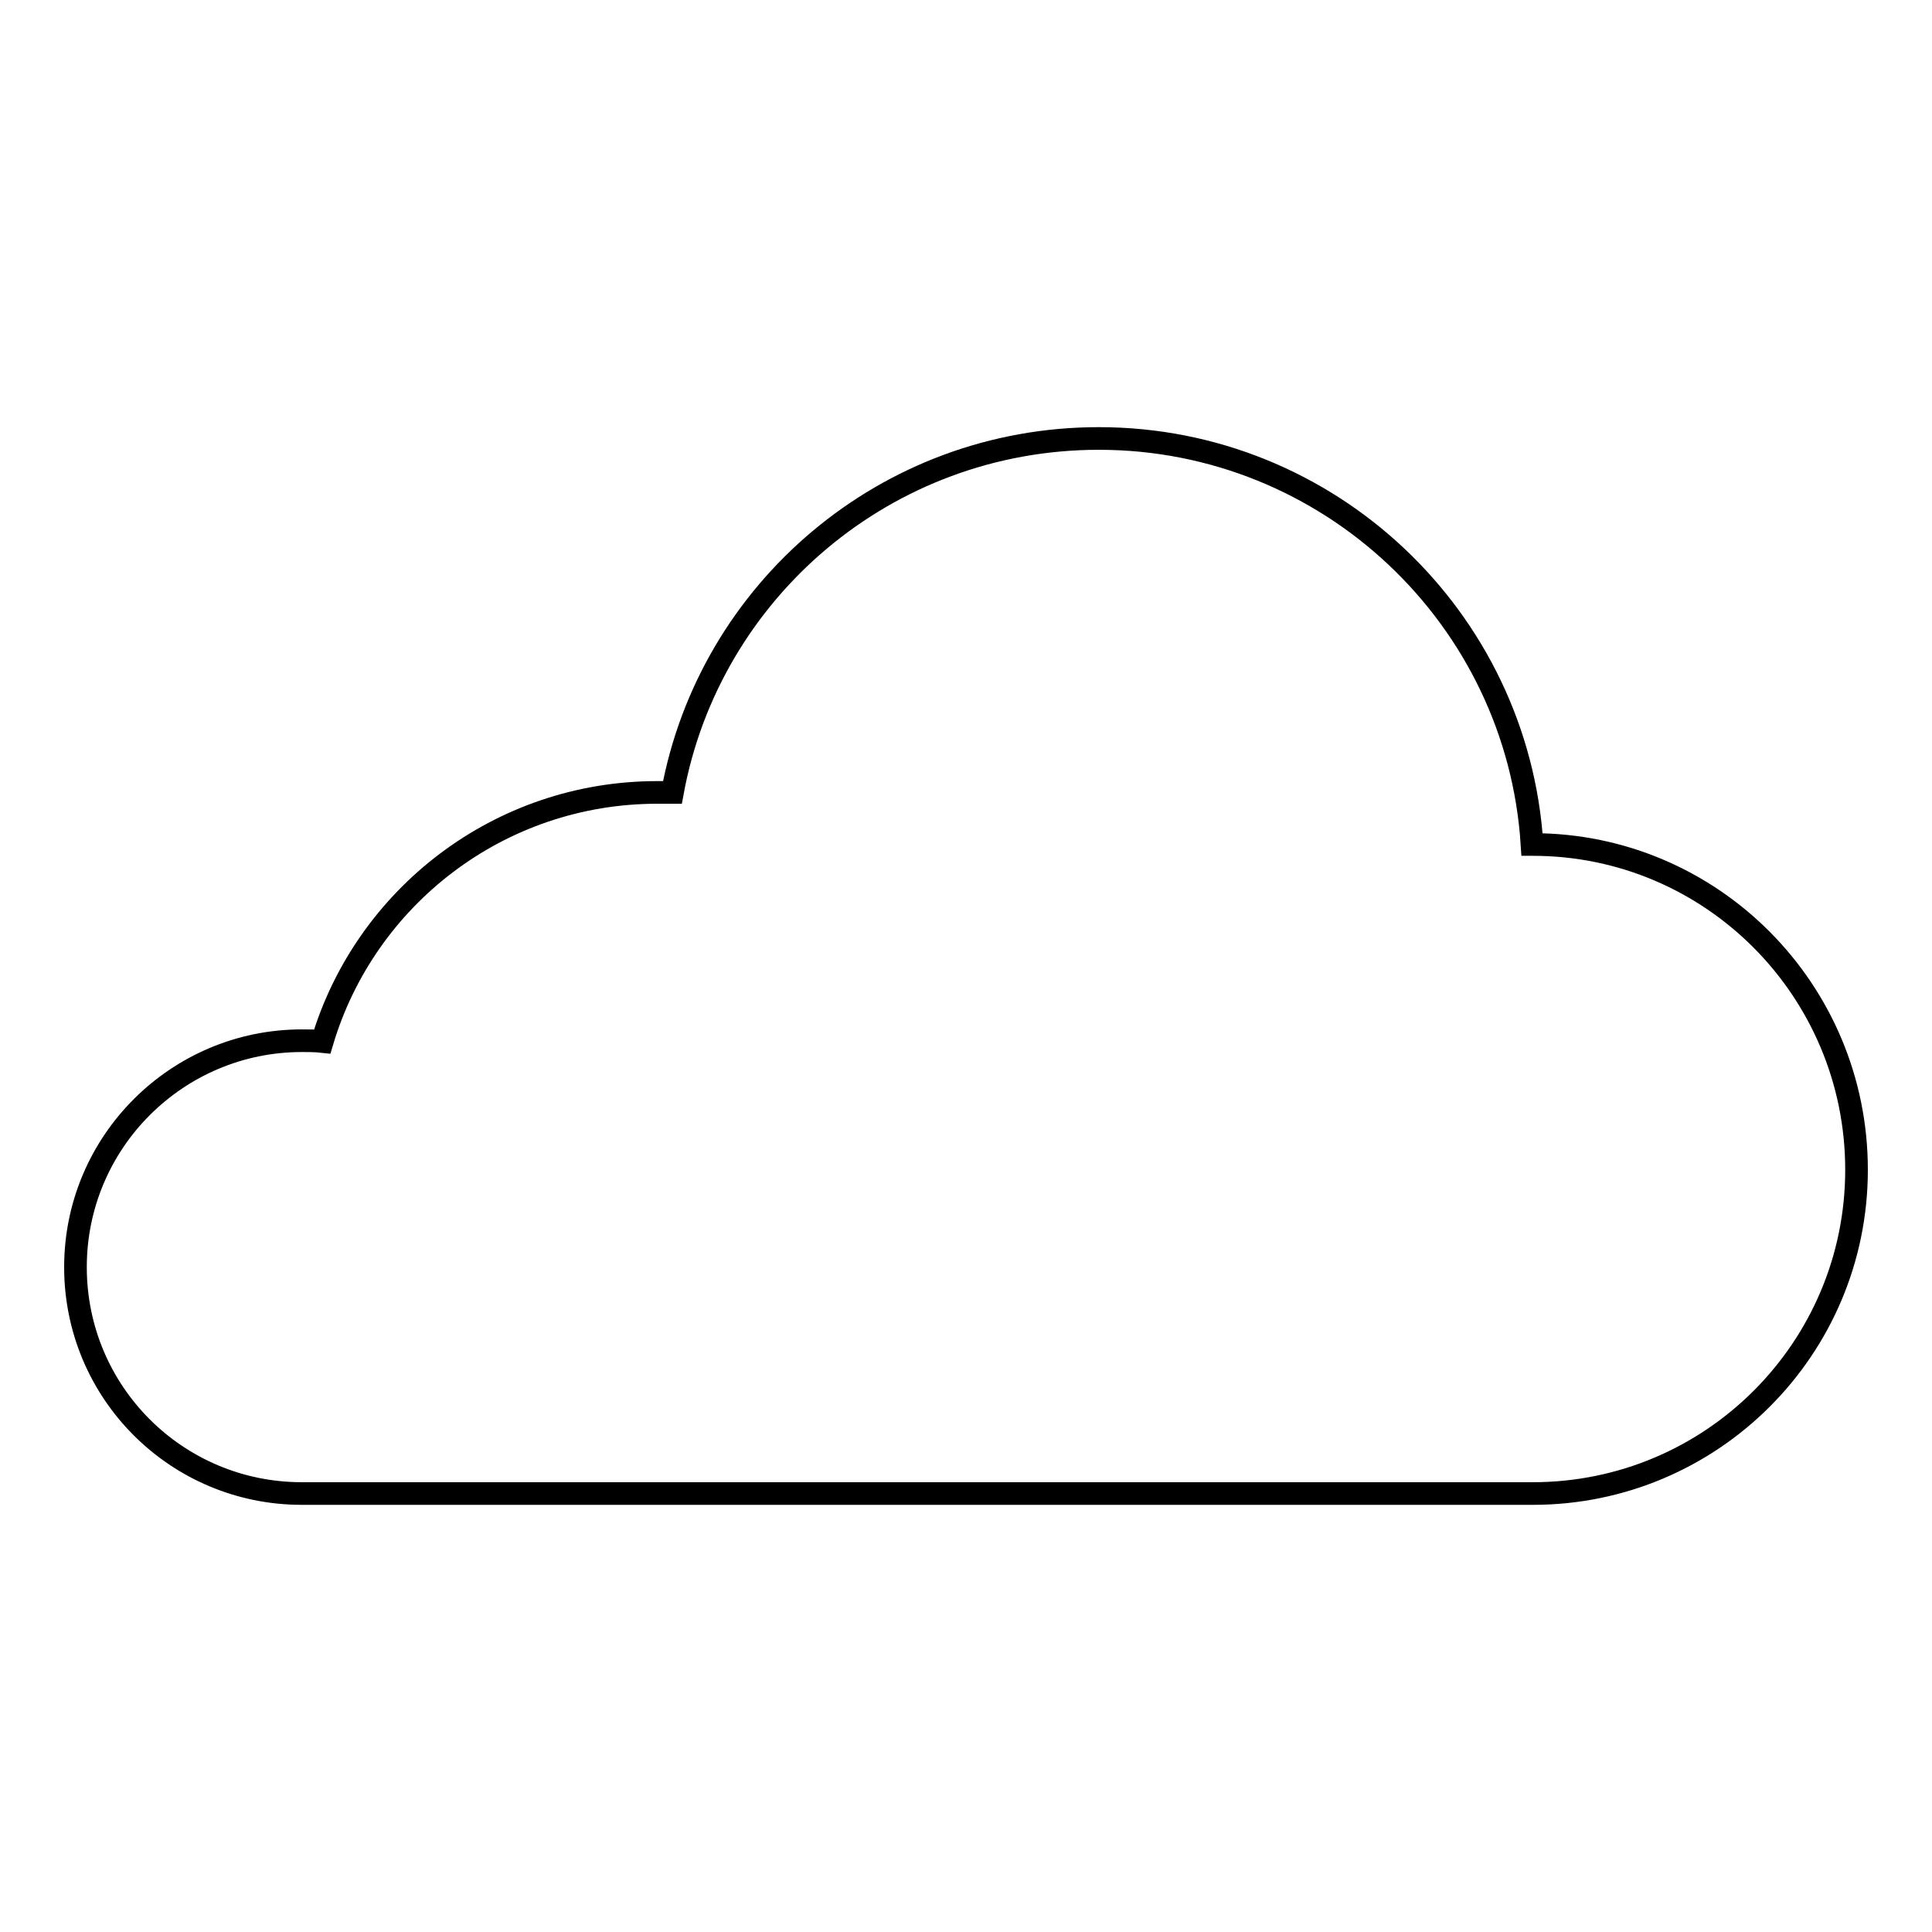 <?xml version="1.0" encoding="utf-8"?>
<!-- Svg Vector Icons : http://www.onlinewebfonts.com/icon -->
<!DOCTYPE svg PUBLIC "-//W3C//DTD SVG 1.1//EN" "http://www.w3.org/Graphics/SVG/1.1/DTD/svg11.dtd">
<svg version="1.1" xmlns="http://www.w3.org/2000/svg" xmlns:xlink="http://www.w3.org/1999/xlink" x="0px" y="0px" viewBox="0 0 256 256" enable-background="new 0 0 256 256" xml:space="preserve">
<g><g><path stroke-width="3" fill-opacity="0" stroke="#000000"  d="M203.1,111.9c0,0-0.1,0-0.1,0c-1.9-30-26.9-53.8-57.4-53.8c-28.2,0-51.6,20.2-56.5,46.9c-0.7,0-1.3,0-2,0c-21,0-38.7,13.9-44.4,33c-0.9-0.1-1.8-0.1-2.7-0.1c-16.5,0-30,13.4-30,30c0,16.6,13.4,30,30,30c0.2,0,163.1,0,163.1,0c23.7,0,42.9-19.2,42.9-42.9C246,131.2,226.8,111.9,203.1,111.9z"/></g></g>
</svg>